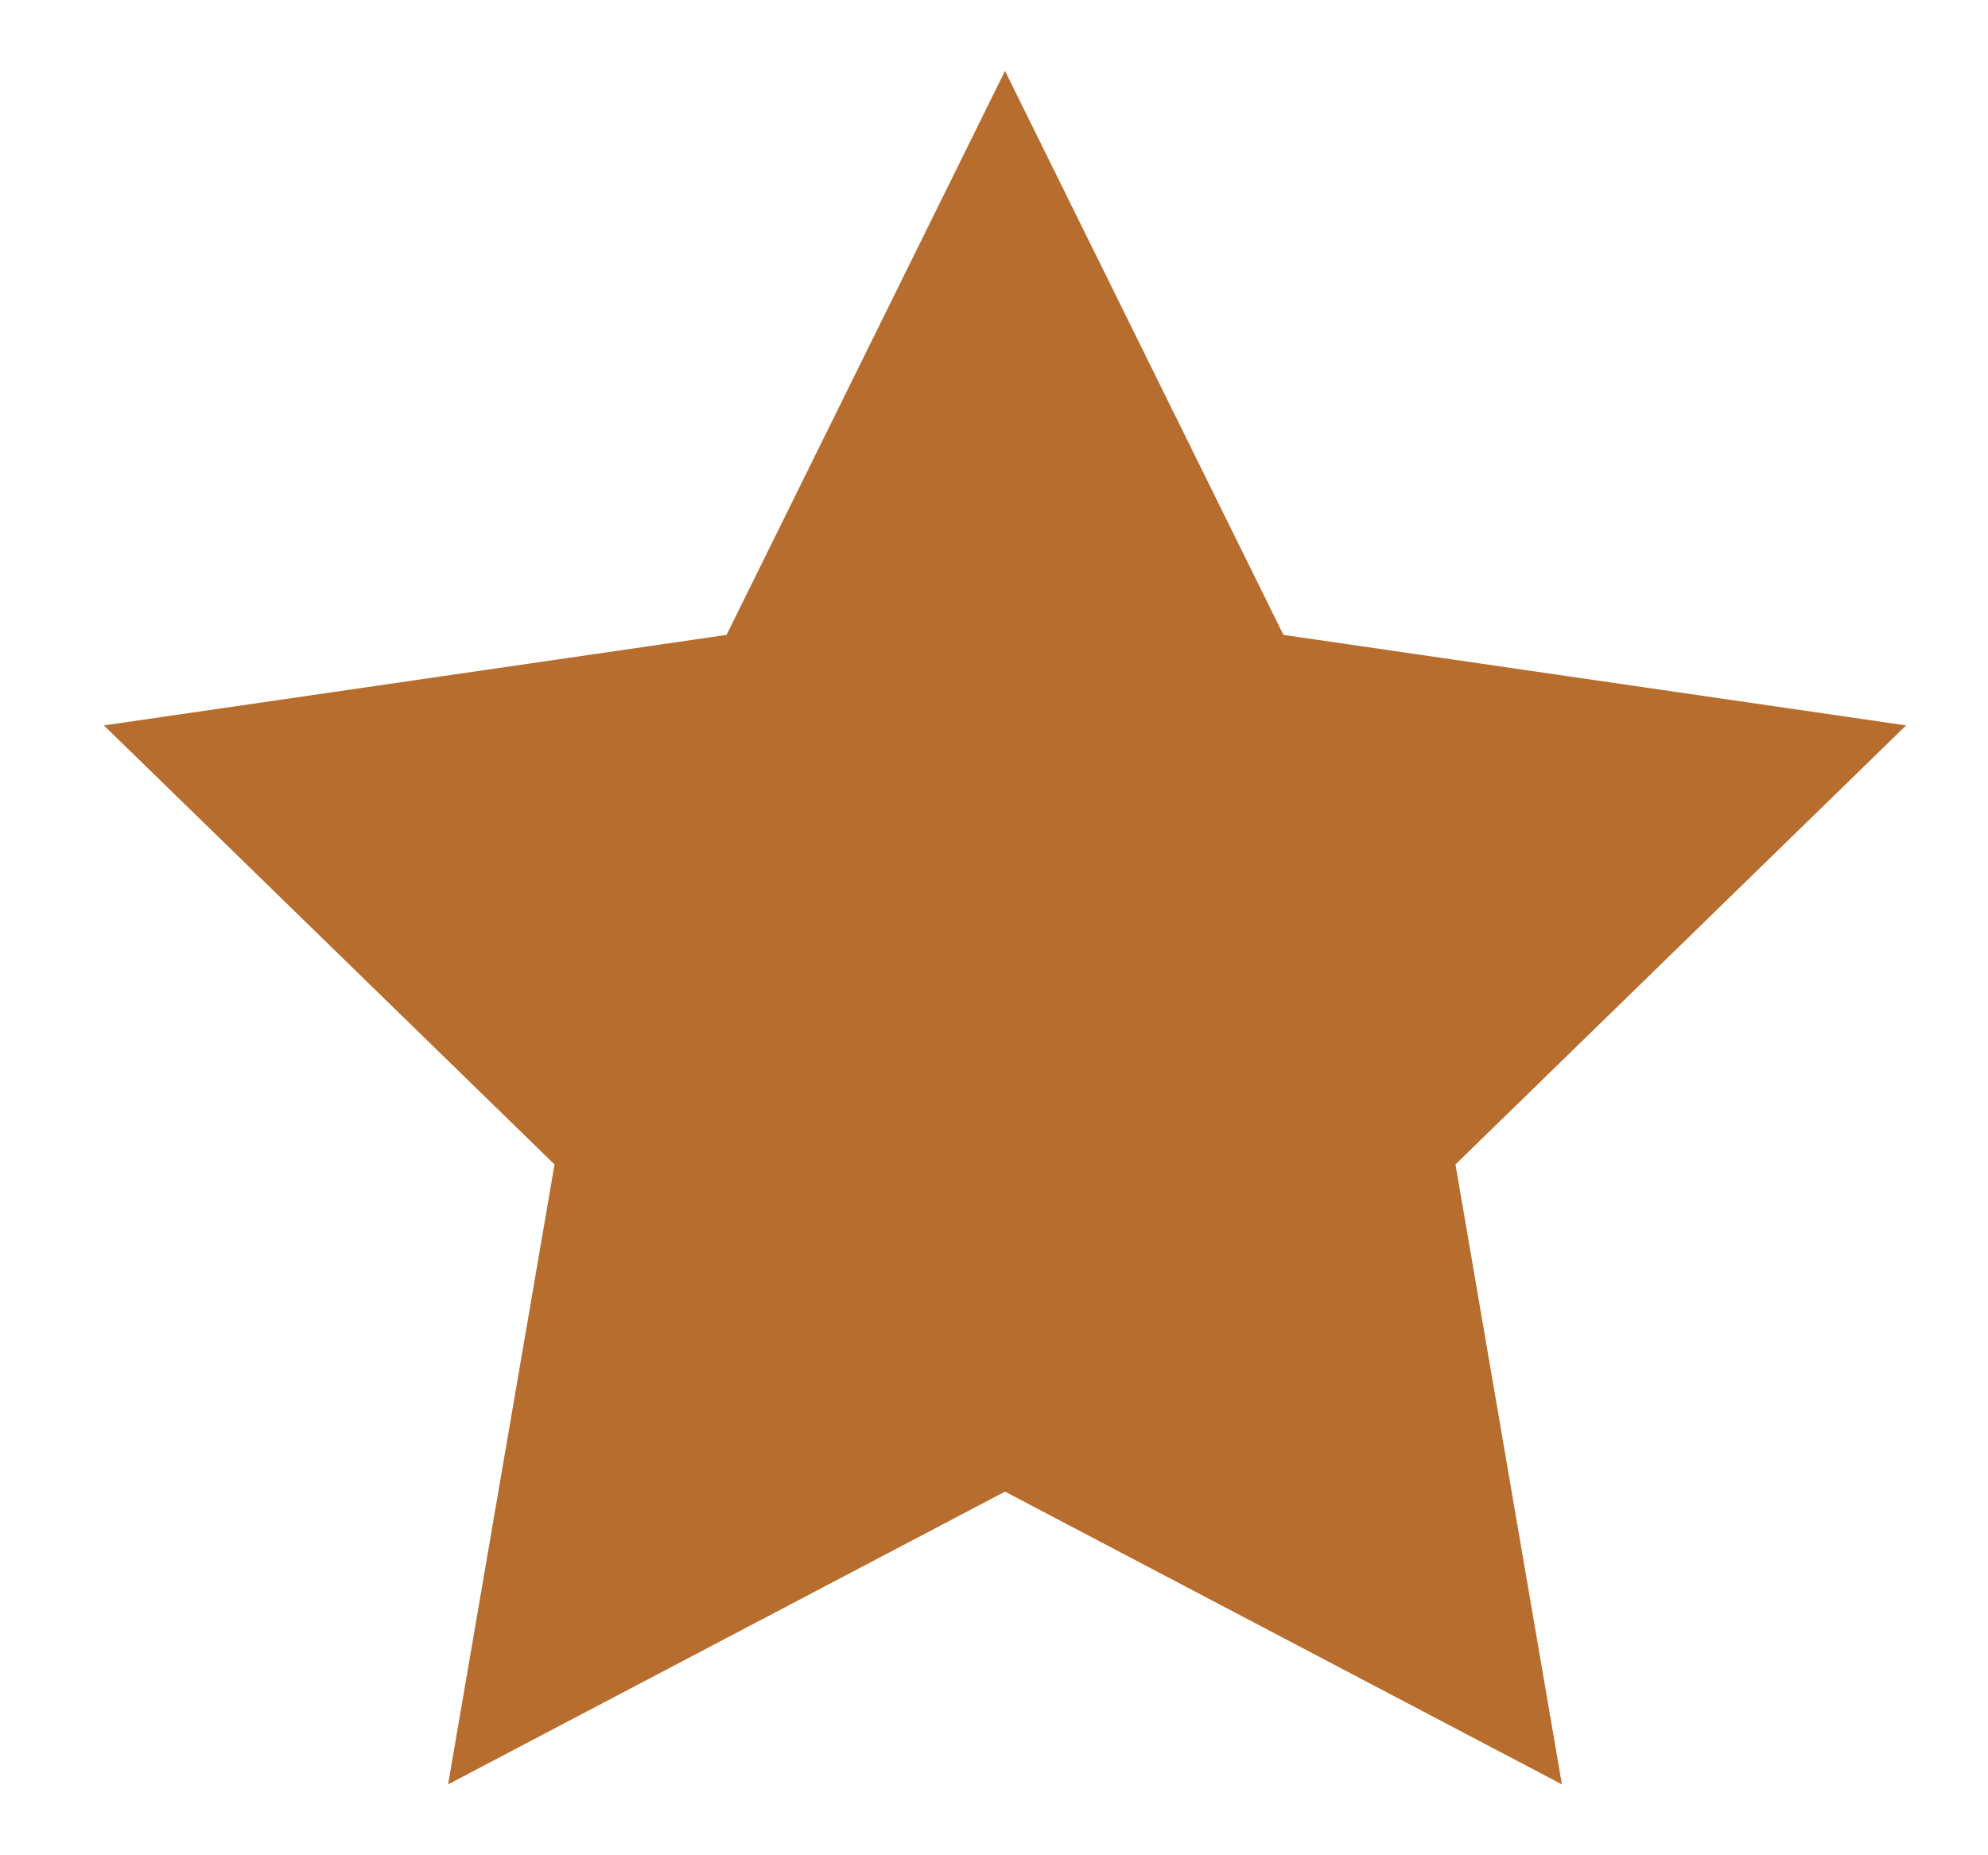 <svg width="15" height="14" viewBox="0 0 15 14" fill="none" xmlns="http://www.w3.org/2000/svg">
<path fill-rule="evenodd" clip-rule="evenodd" d="M7.583 11.256L3.381 13.465L4.184 8.787L0.784 5.474L5.482 4.791L7.583 0.535L9.684 4.791L14.382 5.474L10.982 8.787L11.785 13.465L7.583 11.256Z" fill="#B76D2D"/>
</svg>
